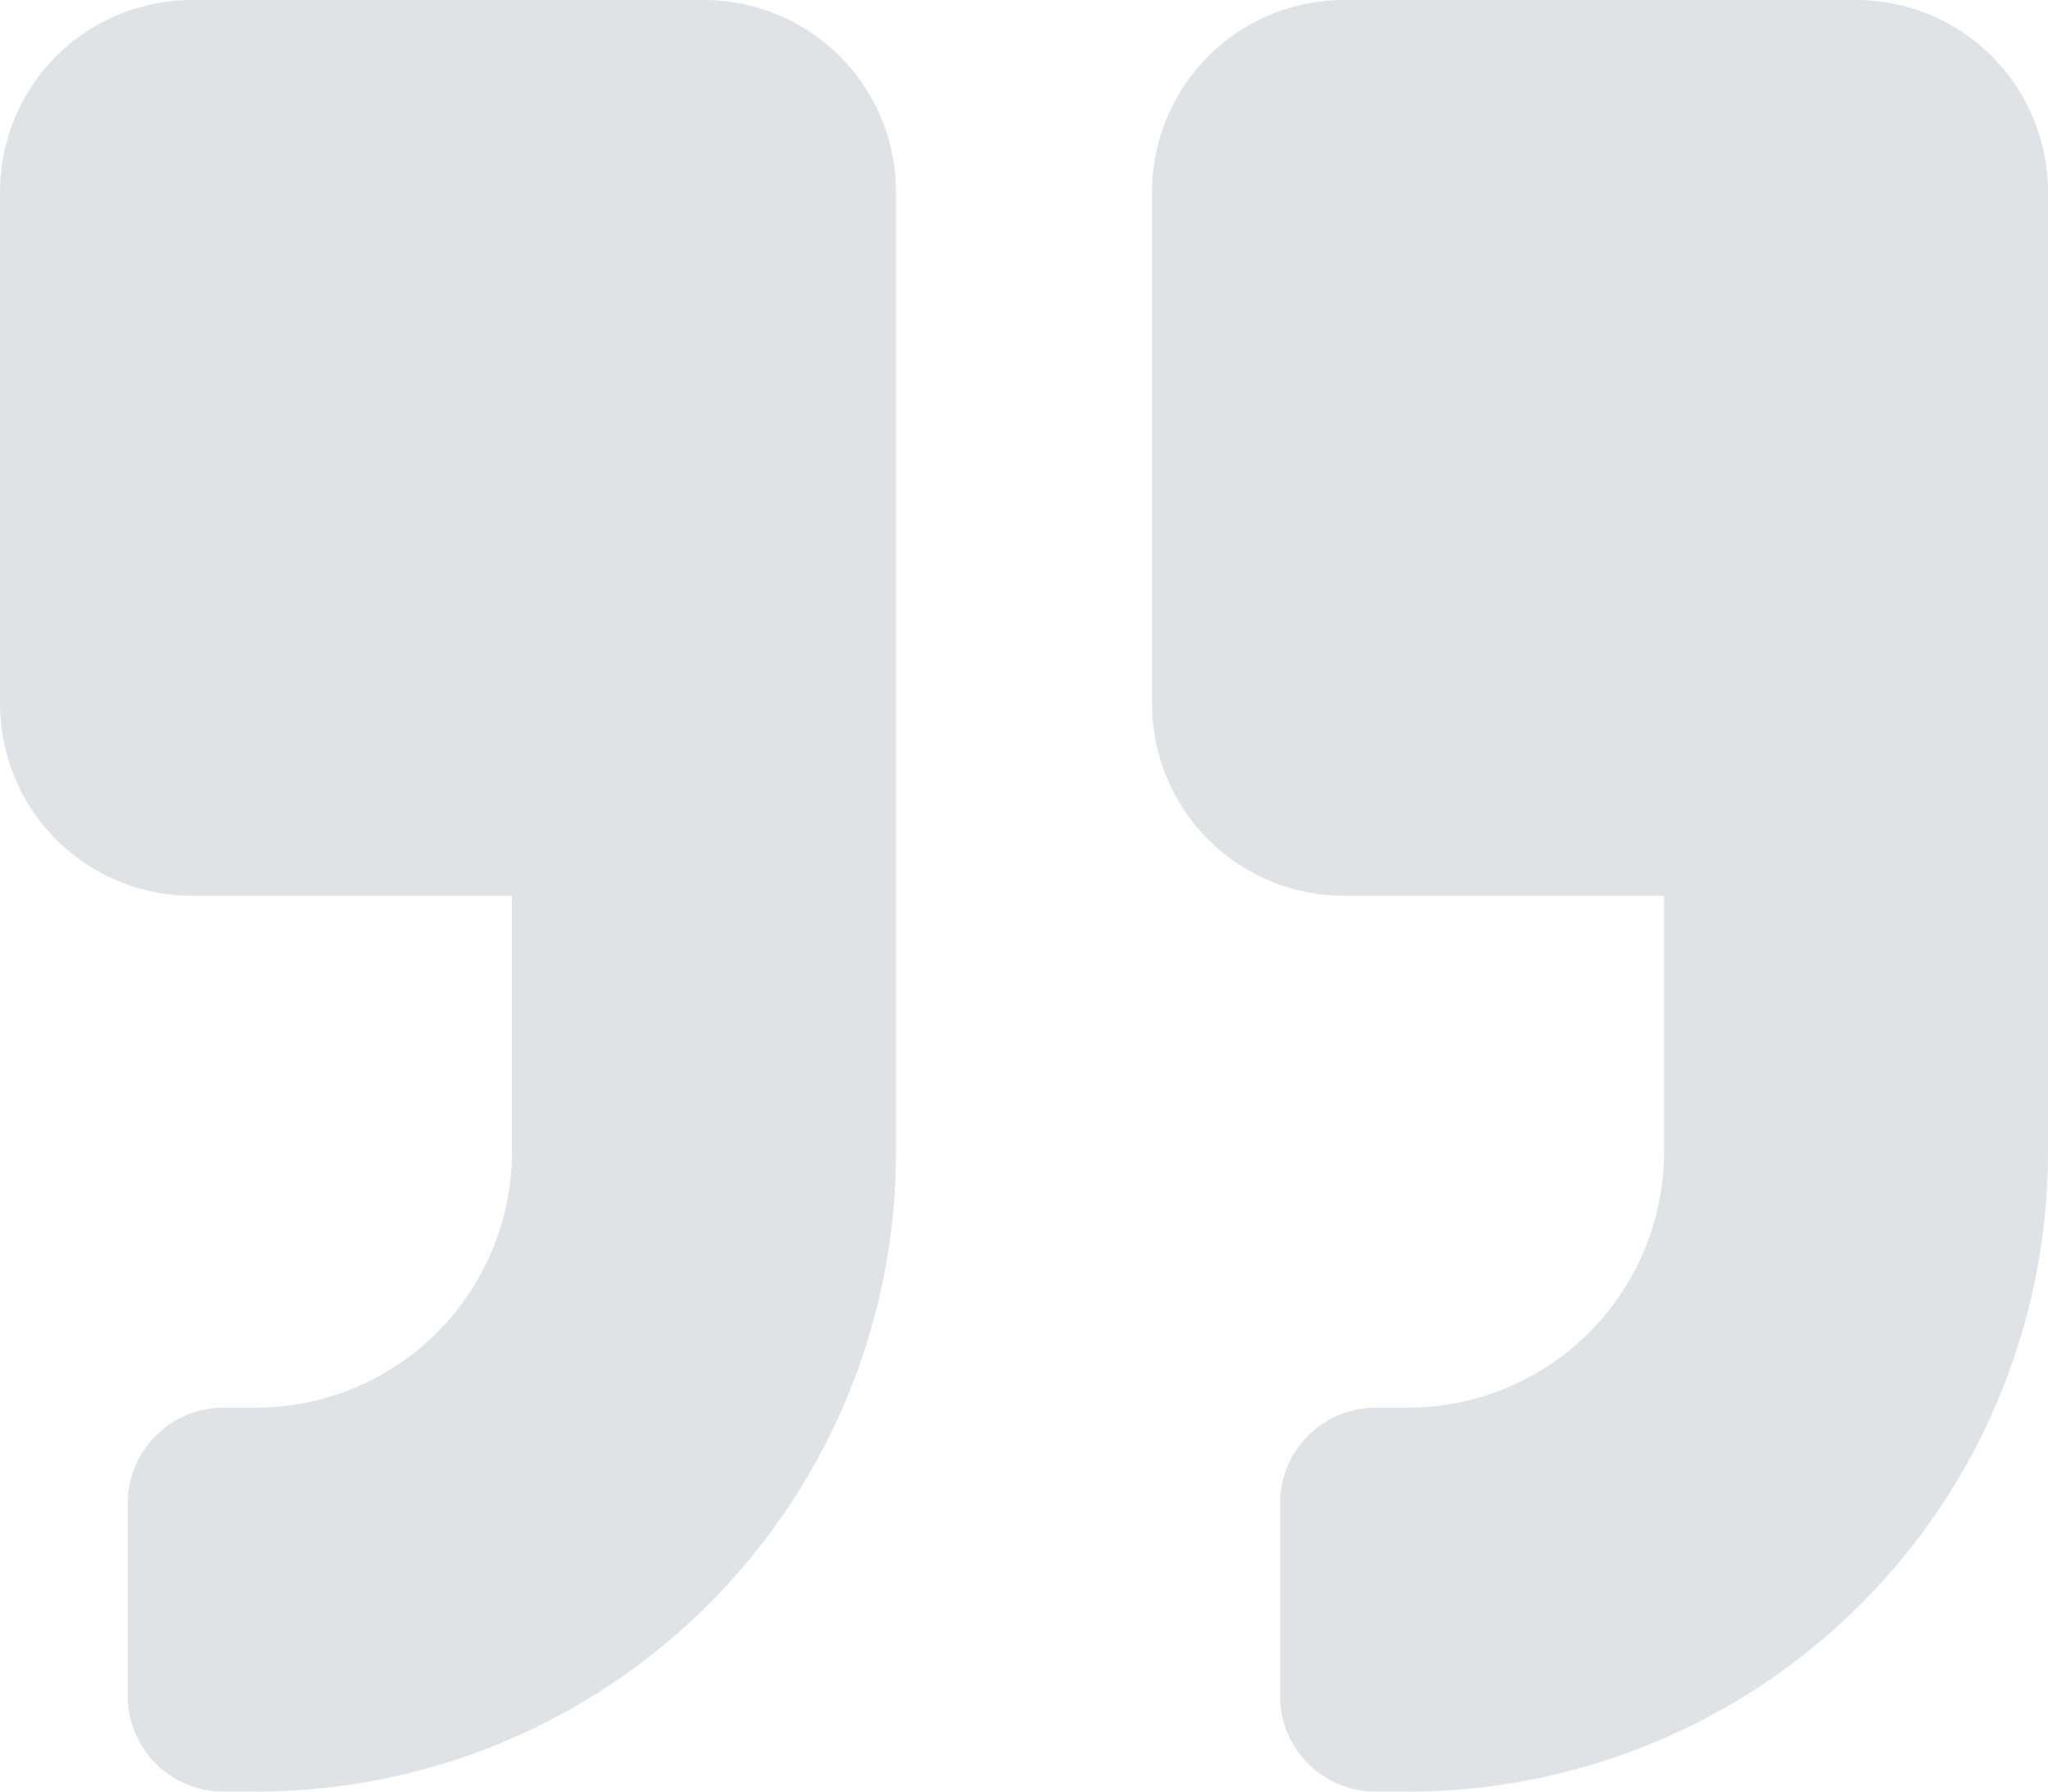 <svg xmlns="http://www.w3.org/2000/svg" width="28.857" height="25.25" viewBox="0 0 28.857 25.25"><path id="Icon_awesome-quote-right" data-name="Icon awesome-quote-right" d="M26.152,2.25H18.938a2.706,2.706,0,0,0-2.705,2.705V12.17a2.706,2.706,0,0,0,2.705,2.705h4.509v3.607a3.61,3.61,0,0,1-3.607,3.607h-.451a1.349,1.349,0,0,0-1.353,1.353v2.705A1.349,1.349,0,0,0,19.388,27.5h.451a9.015,9.015,0,0,0,9.018-9.018V4.955A2.706,2.706,0,0,0,26.152,2.25ZM9.92,2.25H2.705A2.706,2.706,0,0,0,0,4.955V12.17a2.706,2.706,0,0,0,2.705,2.705H7.214v3.607a3.61,3.61,0,0,1-3.607,3.607H3.156A1.349,1.349,0,0,0,1.8,23.442v2.705A1.349,1.349,0,0,0,3.156,27.5h.451a9.015,9.015,0,0,0,9.018-9.018V4.955A2.706,2.706,0,0,0,9.92,2.25Z" transform="translate(0 -2.25)" fill="#e0e3e6"></path></svg>